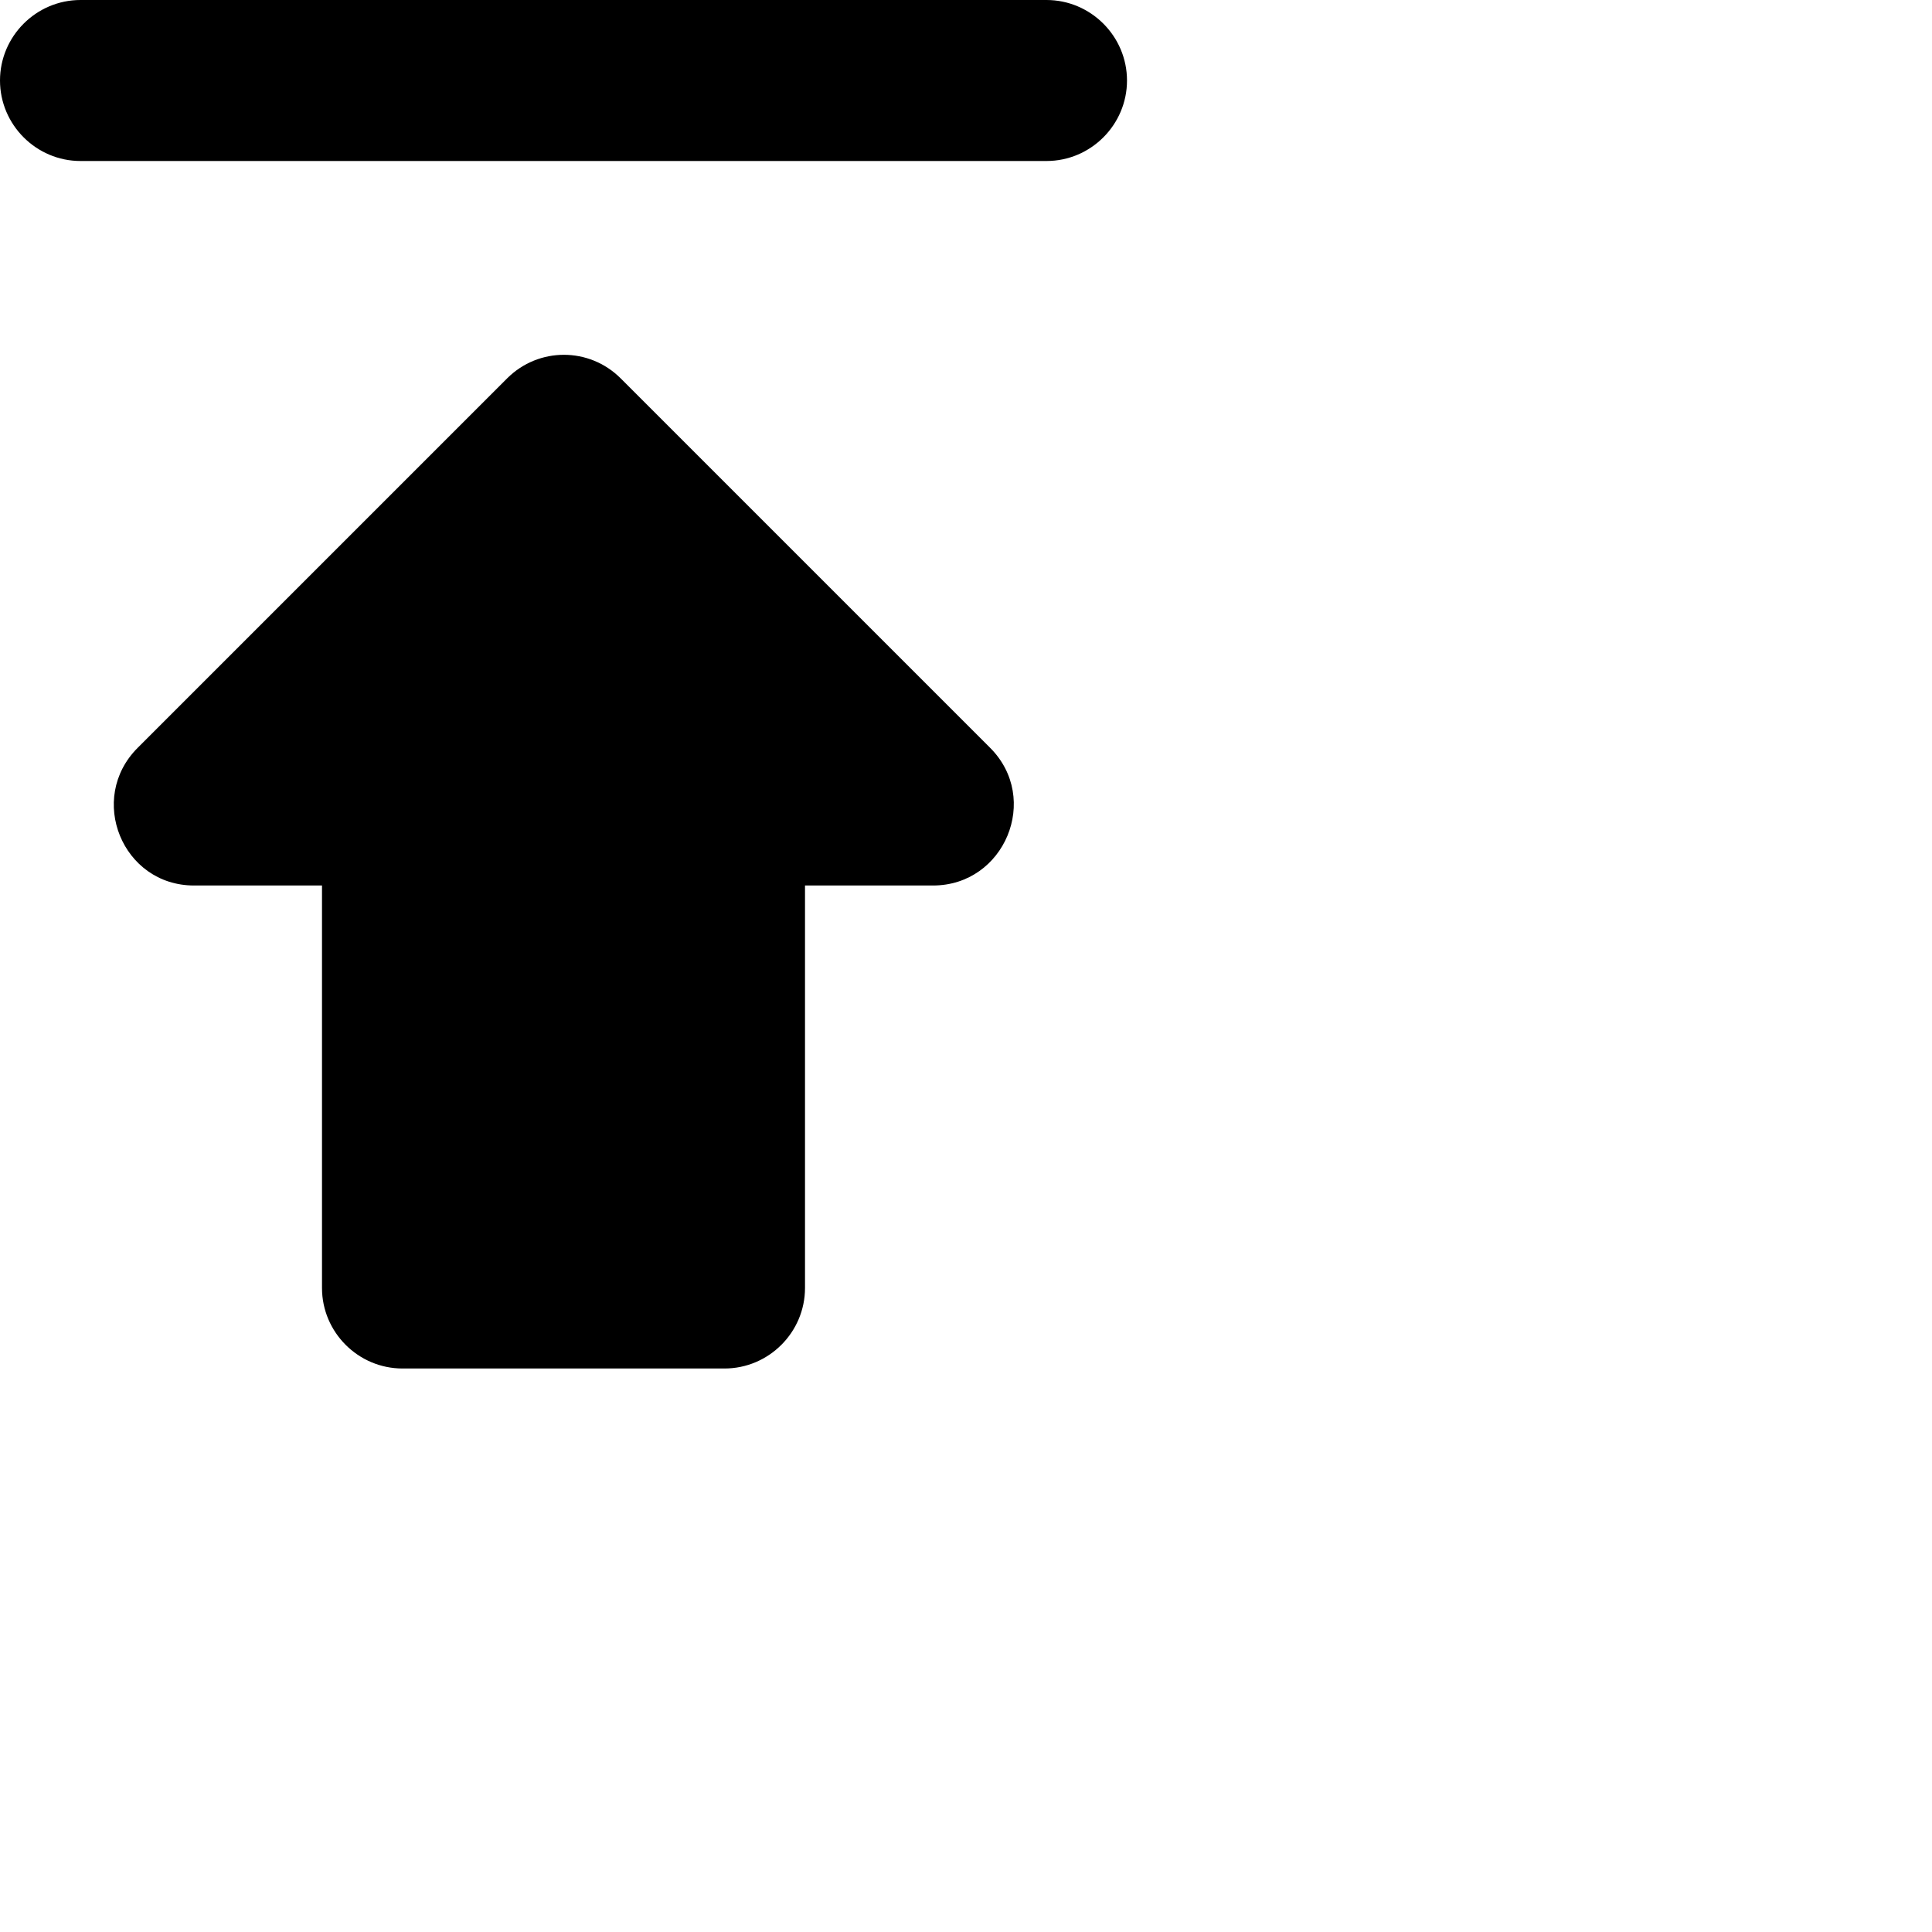 <svg xmlns="http://www.w3.org/2000/svg" viewBox="0 0 24 24"><path d="M2.41,11h1.59v5c0,.55,.45,1,1,1h4c.55,0,1-.45,1-1v-5h1.59c.89,0,1.34-1.08,.71-1.71L7.71,4.7c-.39-.39-1.02-.39-1.41,0L1.71,9.29c-.63,.63-.19,1.71,.7,1.71ZM14,1C14,.45,13.55,0,13,0H1C.45,0,0,.45,0,1s.45,1,1,1H13c.55,0,1-.45,1-1Z"/></svg>